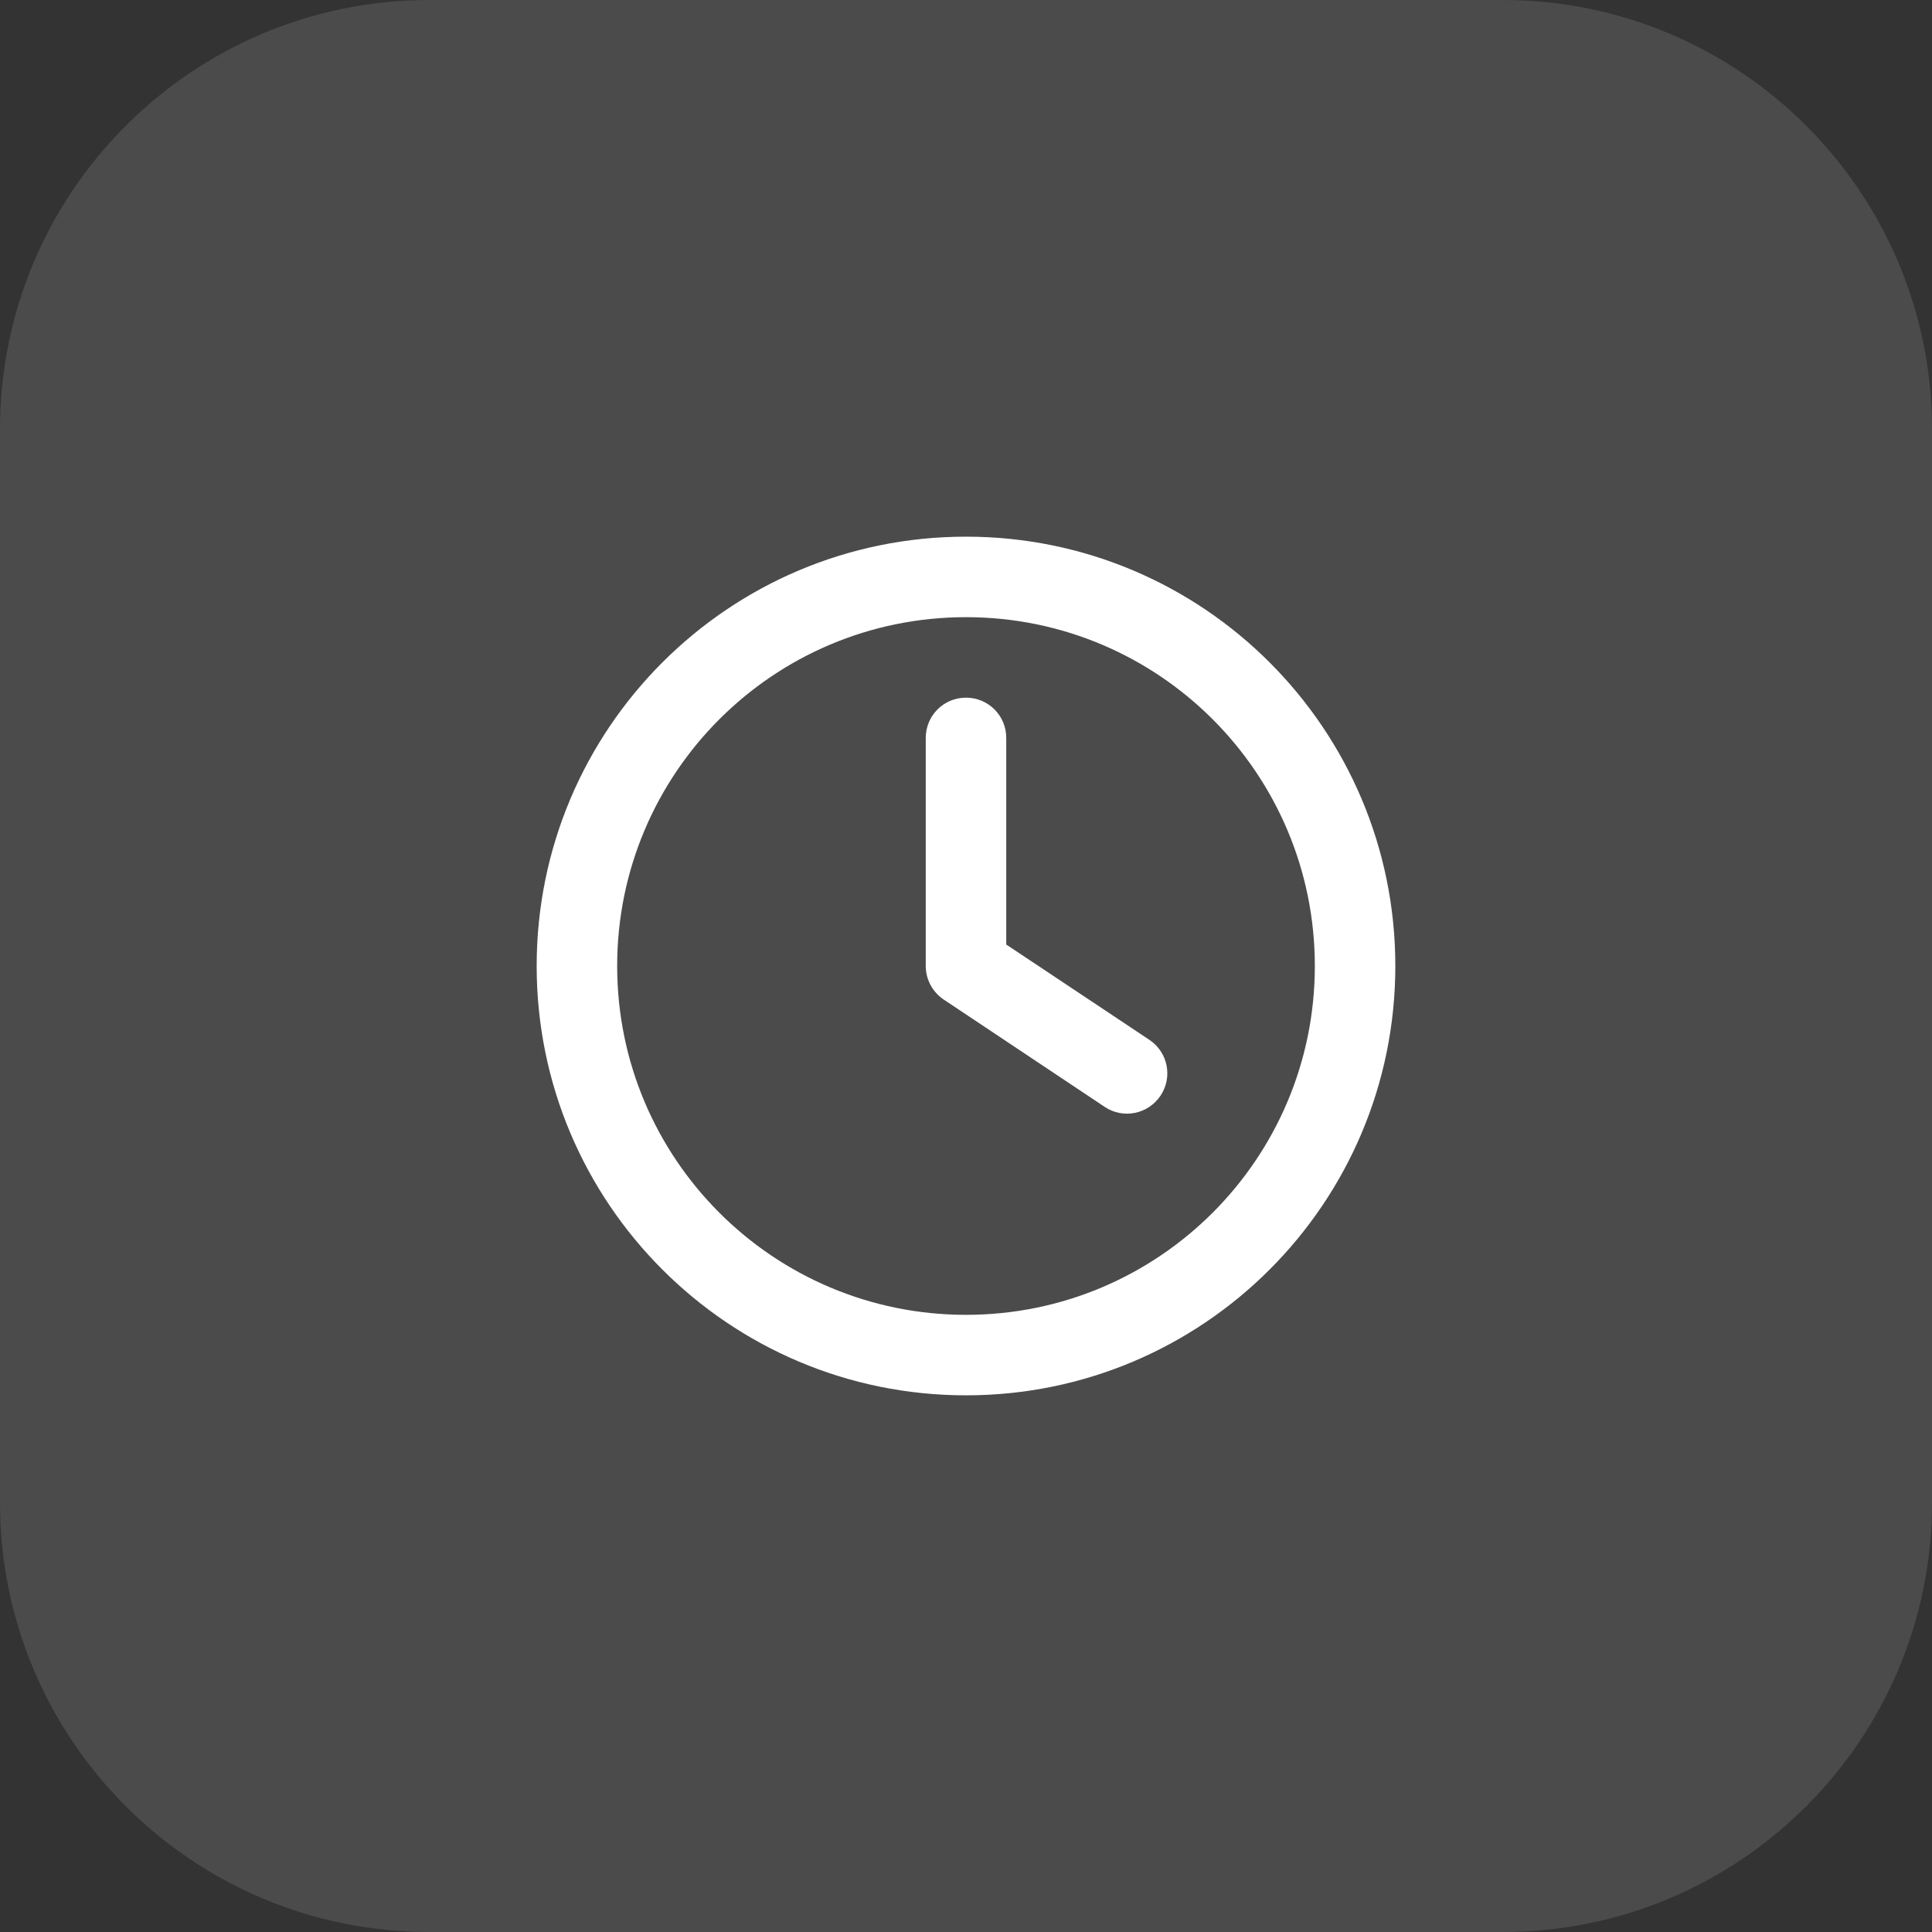 <svg width="36" height="36" viewBox="0 0 36 36" fill="none" xmlns="http://www.w3.org/2000/svg">
<rect x="0" y="0" width="36" height="36" fill="#333333" stroke="none"/>
<g clip-path="url(#clip0_208_24)">
<path d="M28 0H8C3.582 0 0 3.582 0 8V28C0 32.418 3.582 36 8 36H28C32.418 36 36 32.418 36 28V8C36 3.582 32.418 0 28 0Z" fill="white" fill-opacity="0.12"/>
<path d="M24.5 18C24.5 21.591 21.591 24.5 18 24.5C14.409 24.5 11.5 21.591 11.5 18C11.5 14.409 14.409 11.5 18 11.5C21.591 11.5 24.5 14.409 24.5 18ZM10 18C10 22.419 13.581 26 18 26C22.419 26 26 22.419 26 18C26 13.581 22.419 10 18 10C13.581 10 10 13.581 10 18ZM17.25 13.75V18C17.25 18.25 17.375 18.484 17.584 18.625L20.584 20.625C20.928 20.856 21.394 20.762 21.625 20.416C21.856 20.069 21.762 19.606 21.416 19.375L18.75 17.6V13.75C18.75 13.334 18.416 13 18 13C17.584 13 17.25 13.334 17.25 13.75Z" fill="white"/>
</g>
<defs>
<clipPath id="clip0_208_24">
<rect width="36" height="36" fill="white"/>
</clipPath>
</defs>
</svg>
